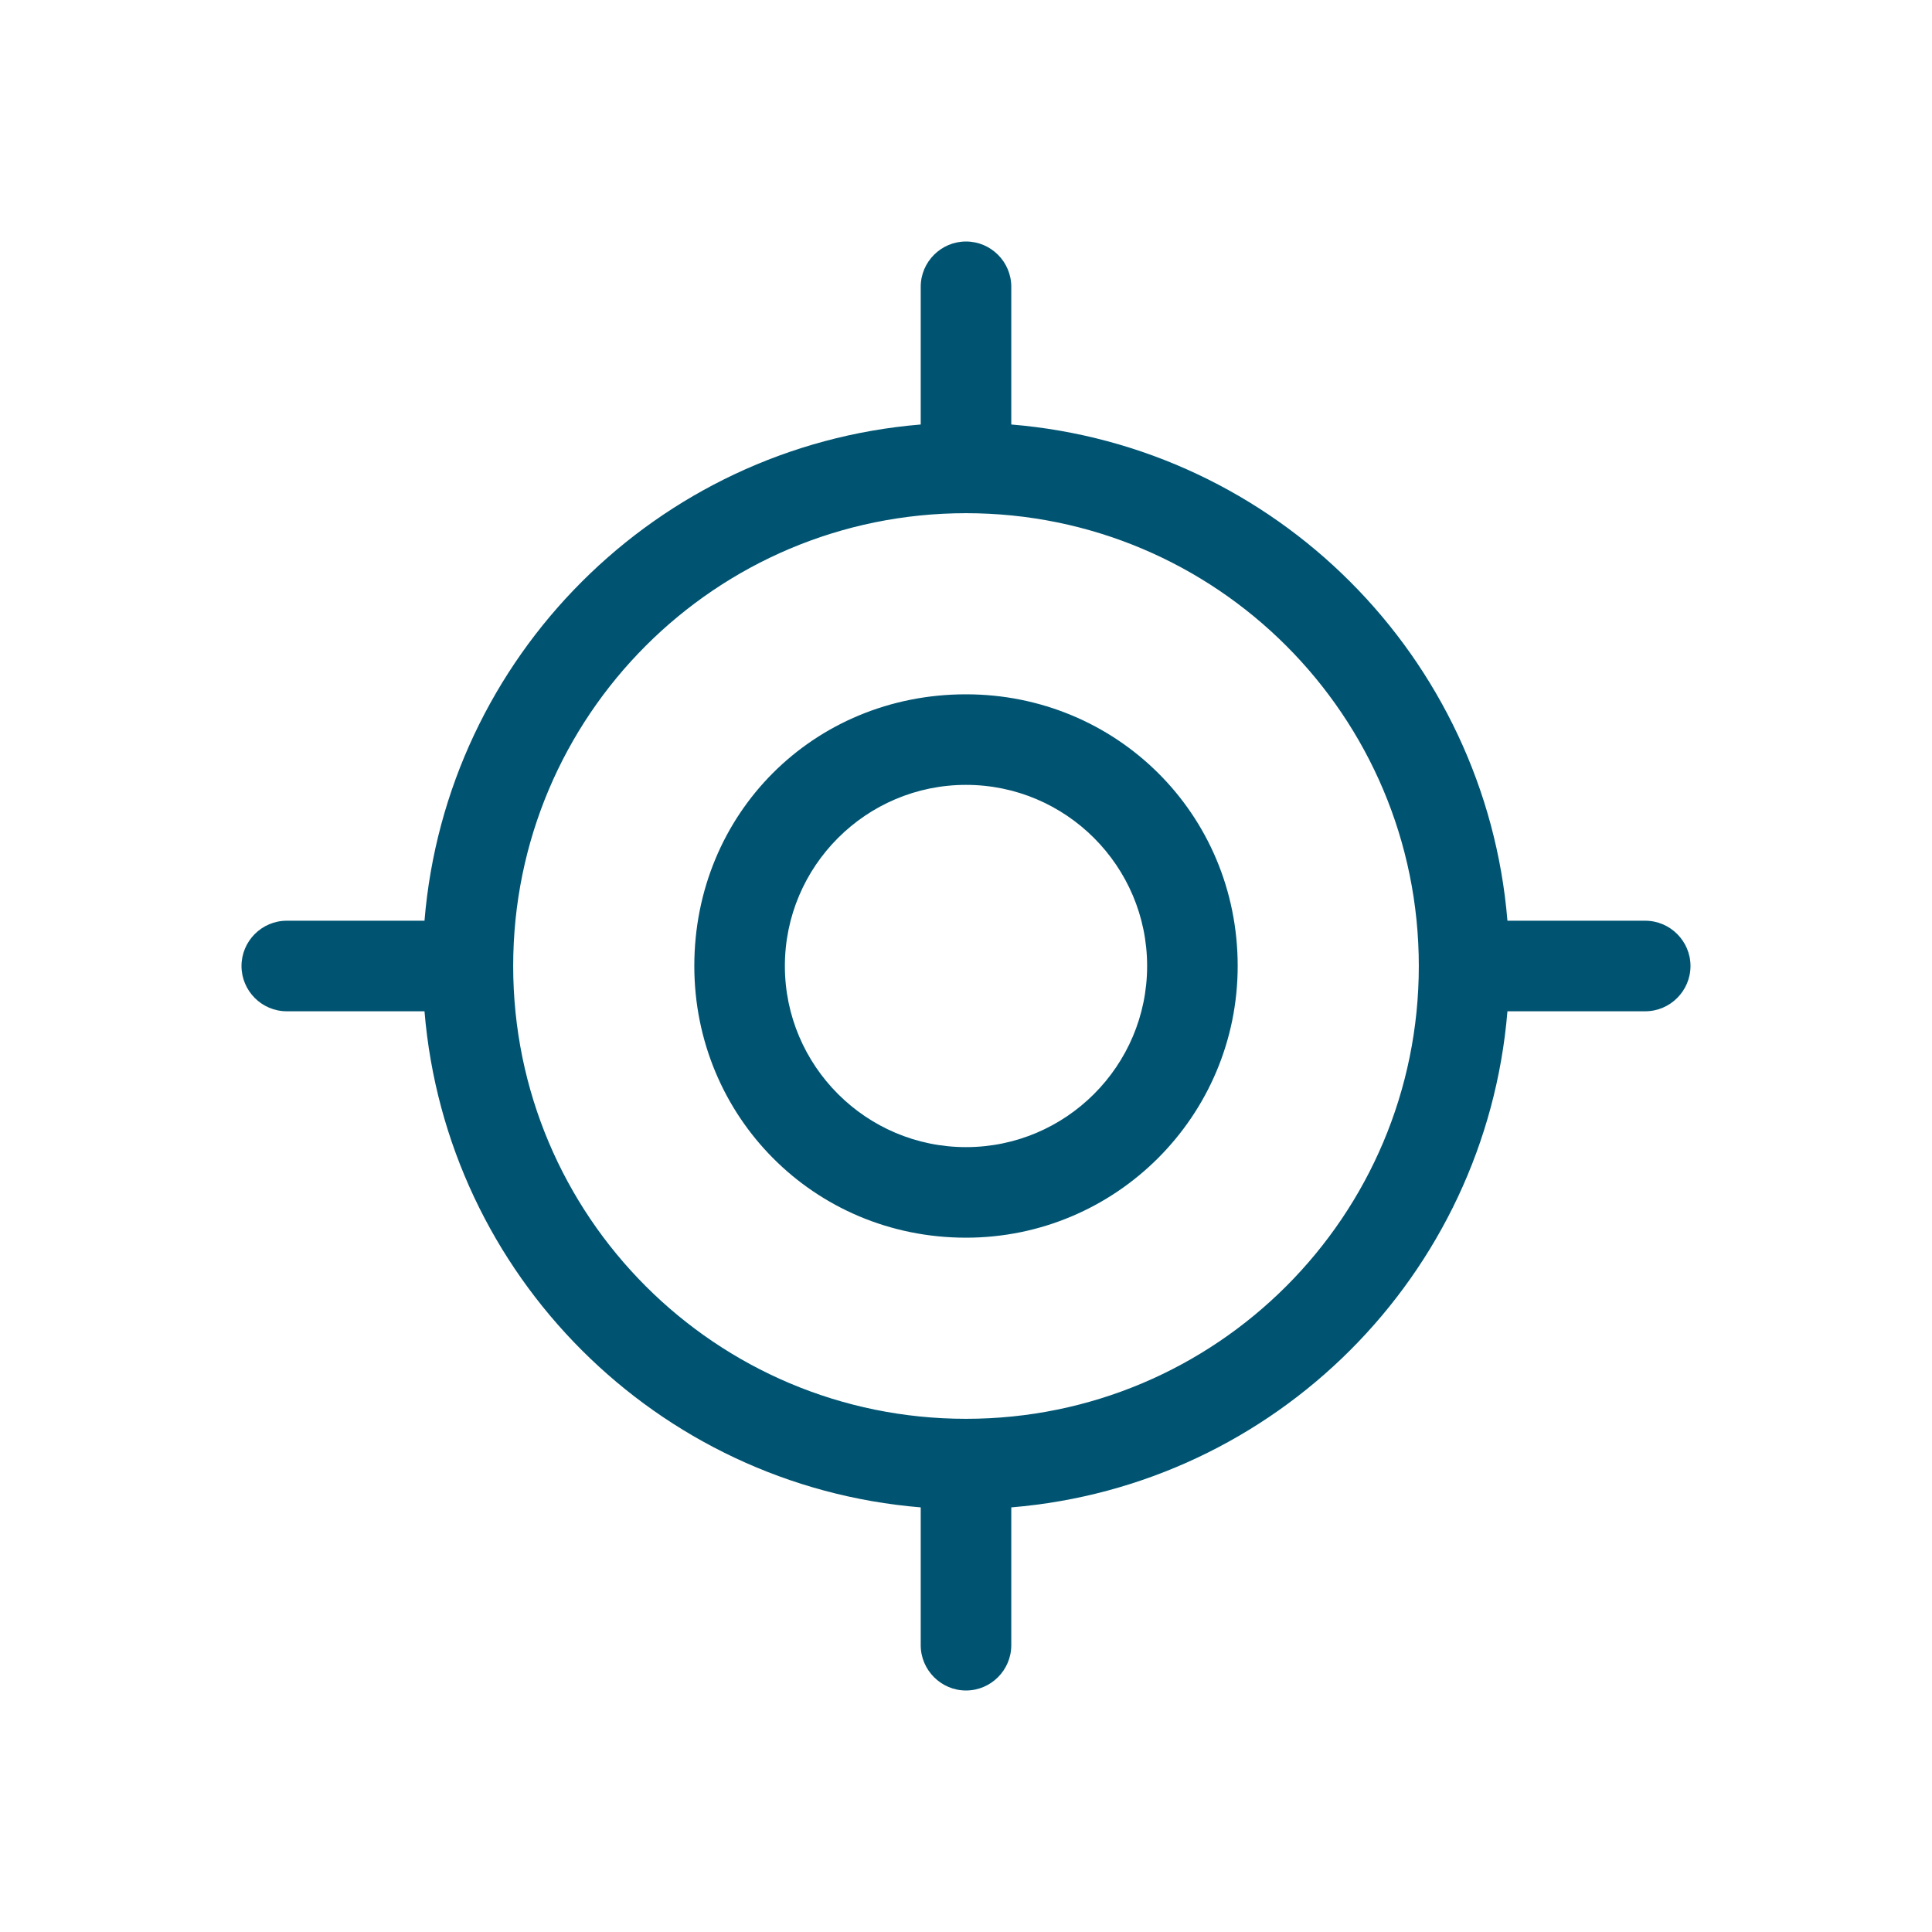 <?xml version="1.0" encoding="UTF-8"?><svg id="Layer_2" xmlns="http://www.w3.org/2000/svg" viewBox="0 0 32 32"><defs><style>.cls-1{fill:#005472;isolation:isolate;}.cls-2{fill:none;}</style></defs><g id="ddi-svgs"><g id="nav-retargeting"><rect id="container" class="cls-2" width="32" height="32"/><path id="icon" class="cls-1" d="M16,4c.413,0,.75,.336,.75,.75v2.281c4.374,.36,7.856,3.846,8.218,8.219h2.282c.413,0,.75,.338,.75,.75s-.337,.75-.75,.75h-2.282c-.361,4.373-3.844,7.856-8.218,8.217v2.283c0,.412-.337,.75-.75,.75-.412,0-.75-.338-.75-.75v-2.283c-4.373-.36-7.858-3.844-8.219-8.217h-2.281c-.414,0-.75-.338-.75-.75s.336-.75,.75-.75h2.281c.36-4.373,3.846-7.858,8.219-8.219v-2.281c0-.414,.338-.75,.75-.75Zm-7.5,12c0,4.144,3.356,7.5,7.5,7.5s7.5-3.356,7.5-7.5-3.356-7.5-7.5-7.5-7.5,3.356-7.5,7.5Zm12,0c0,2.484-2.016,4.5-4.5,4.5-2.526,0-4.5-2.016-4.5-4.5,0-2.526,1.974-4.5,4.5-4.5,2.484,0,4.5,1.974,4.5,4.5Zm-4.5-3c-1.654,0-3,1.346-3,3s1.346,3,3,3c1.655,0,3-1.346,3-3s-1.345-3-3-3Z"/></g></g></svg>